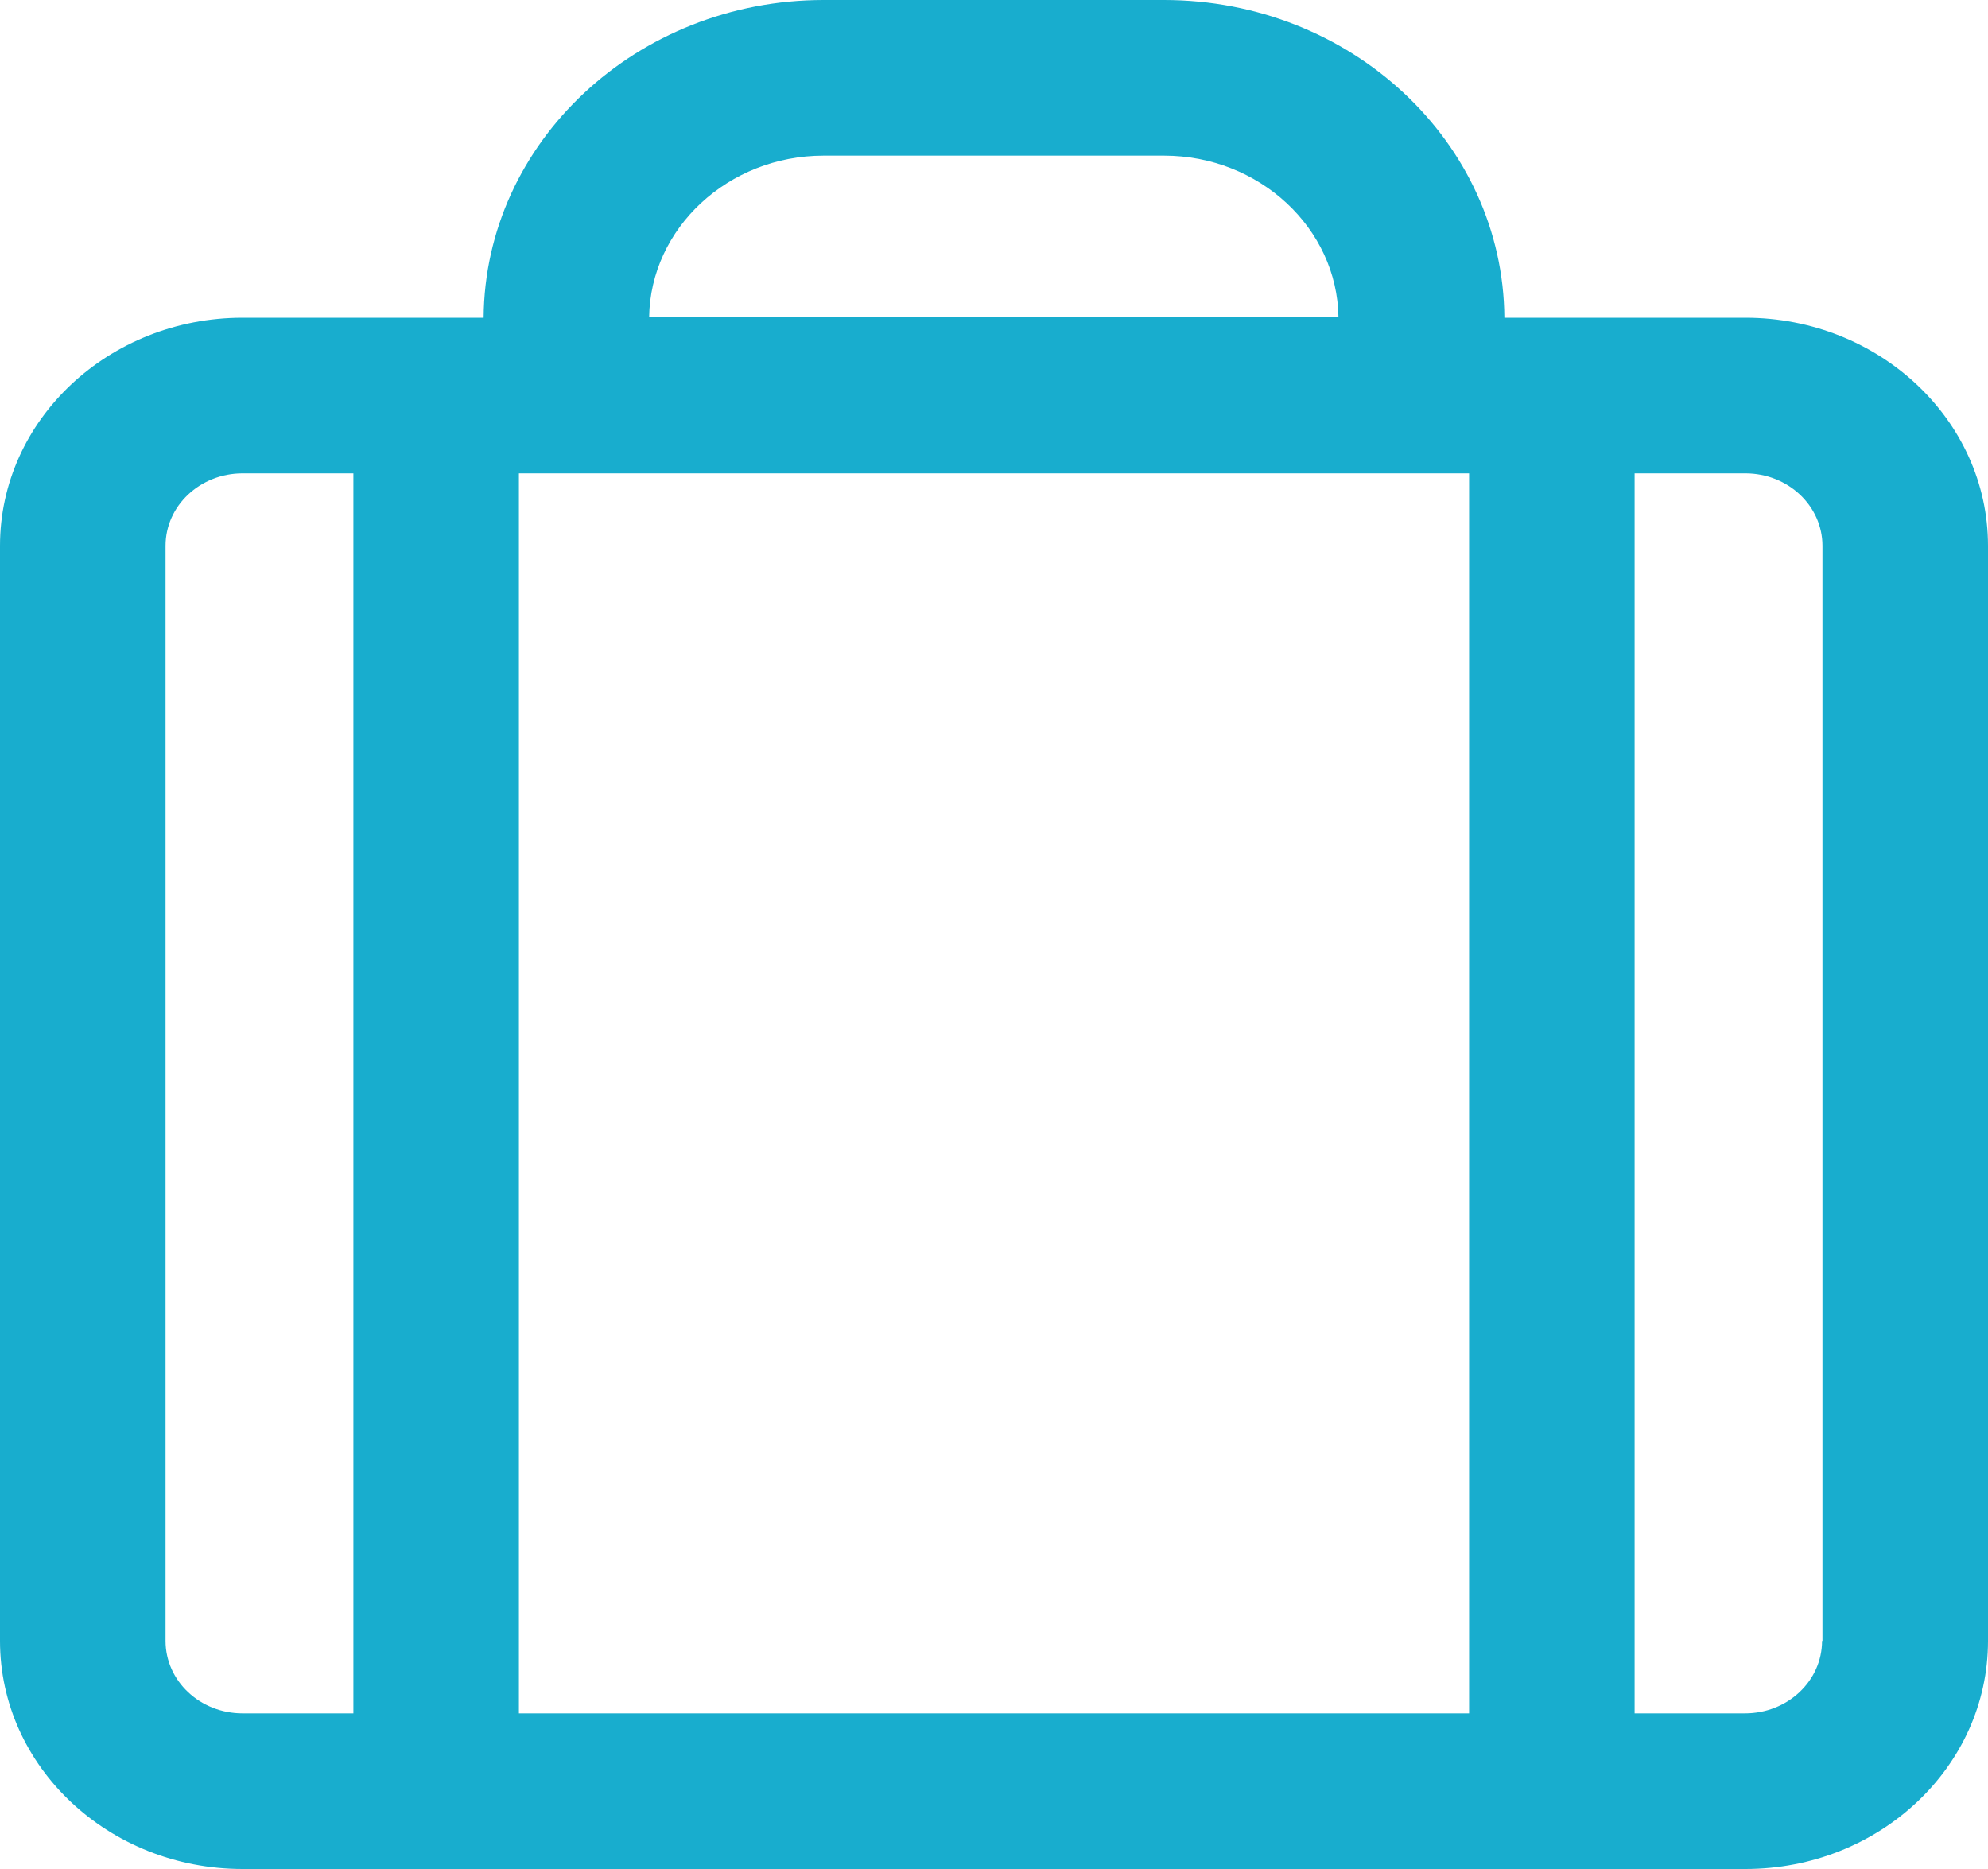 <?xml version="1.0" encoding="UTF-8"?> <svg xmlns="http://www.w3.org/2000/svg" xmlns:xlink="http://www.w3.org/1999/xlink" width="55px" height="51.7px" viewBox="0 0 55 51.7" version="1.1"><title>116589 copy</title><g id="Page-1" stroke="none" stroke-width="1" fill="none" fill-rule="evenodd"><g id="116589-copy" fill="#18ADCE" fill-rule="nonzero"><path d="M48.288,8.789 L41.62,8.789 C41.587,3.936 37.378,0 32.203,0 L22.786,0 C17.622,0 13.413,3.936 13.38,8.789 L6.712,8.789 C3.008,8.789 0,11.617 0,15.099 L0,45.39 C0,48.872 3.008,51.7 6.712,51.7 L48.288,51.7 C51.992,51.7 55,48.872 55,45.39 L55,15.099 C55,11.617 51.981,8.789 48.288,8.789 Z M40.644,13.094 L40.644,47.395 L14.356,47.395 L14.356,13.094 L40.644,13.094 Z M22.786,4.305 L32.203,4.305 C34.841,4.305 36.996,6.31 37.03,8.778 L17.959,8.778 C17.993,6.31 20.148,4.305 22.786,4.305 Z M4.58,45.39 L4.58,15.099 C4.58,13.991 5.534,13.094 6.712,13.094 L9.777,13.094 L9.777,47.395 L6.712,47.395 C5.534,47.395 4.58,46.498 4.58,45.39 Z M50.409,45.39 C50.409,46.498 49.455,47.395 48.277,47.395 L45.223,47.395 L45.223,13.094 L48.288,13.094 C49.466,13.094 50.42,13.991 50.42,15.099 L50.42,45.39 L50.409,45.39 Z" id="Shape"></path></g></g></svg> 